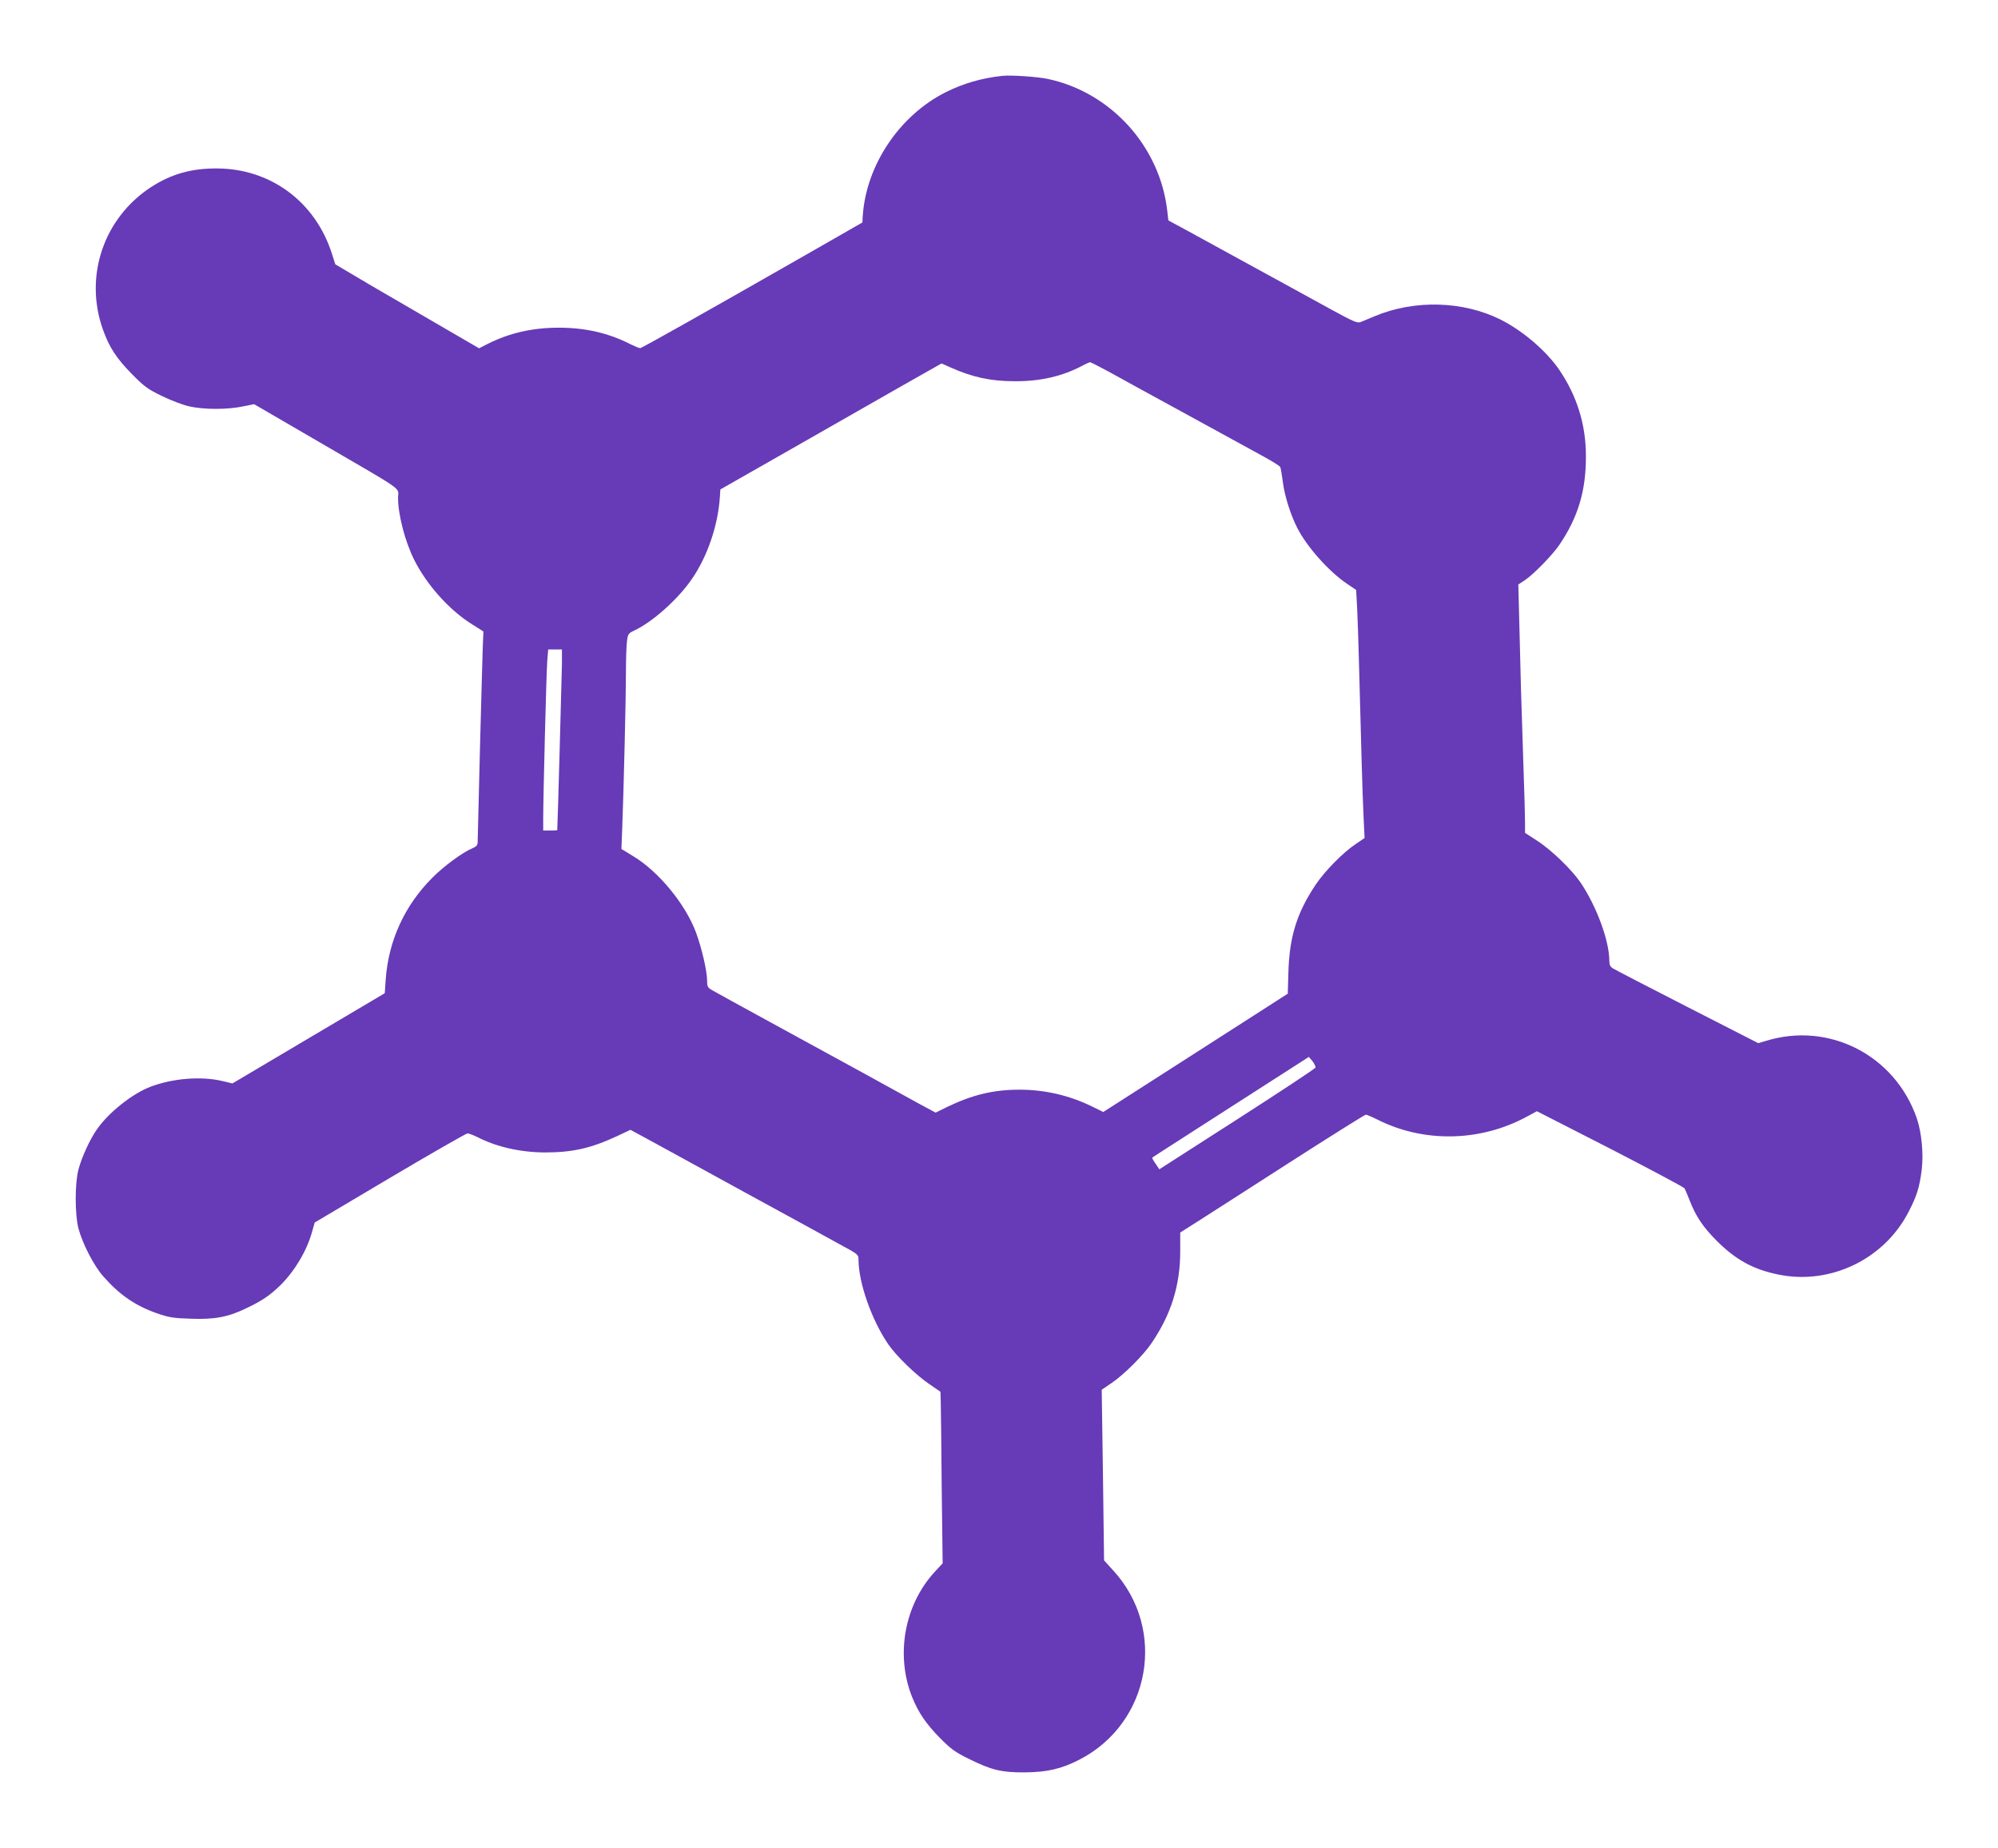 <?xml version="1.0" standalone="no"?>
<!DOCTYPE svg PUBLIC "-//W3C//DTD SVG 20010904//EN"
 "http://www.w3.org/TR/2001/REC-SVG-20010904/DTD/svg10.dtd">
<svg version="1.0" xmlns="http://www.w3.org/2000/svg"
 width="1280pt" height="1184pt" viewBox="0 0 1280 1184"
 preserveAspectRatio="xMidYMid meet">
<g transform="translate(0,1184) scale(0.1,-0.1)"
fill="#673ab7" stroke="none">
<path d="M6420 11354 c-134 -15 -247 -48 -360 -104 -298 -149 -512 -469 -533
-795 l-2 -40 -295 -169 c-731 -418 -1119 -636 -1129 -636 -7 0 -35 12 -64 26
-139 71 -288 105 -457 105 -169 0 -318 -34 -458 -105 l-53 -27 -232 135 c-128
74 -335 195 -461 268 l-228 135 -22 69 c-106 331 -392 544 -736 545 -164 1
-294 -36 -423 -120 -303 -198 -429 -570 -308 -911 41 -115 86 -184 186 -286
80 -81 102 -97 195 -142 58 -28 137 -58 177 -66 92 -20 239 -20 336 0 l75 15
423 -246 c558 -325 499 -283 499 -354 0 -107 45 -280 103 -396 80 -160 222
-319 365 -410 l79 -50 -4 -95 c-4 -99 -33 -1218 -33 -1257 0 -16 -10 -27 -34
-37 -63 -26 -181 -113 -255 -187 -179 -179 -282 -404 -300 -653 l-6 -88 -488
-289 -488 -289 -67 16 c-134 31 -313 17 -455 -36 -118 -44 -273 -167 -348
-277 -43 -61 -96 -177 -116 -253 -24 -89 -24 -290 0 -380 25 -95 98 -237 157
-304 105 -120 207 -190 347 -239 75 -26 107 -31 213 -34 153 -6 241 10 358 67
102 48 152 83 220 149 92 92 168 220 202 343 l16 57 482 286 c265 157 489 285
497 285 9 0 37 -11 64 -24 123 -63 274 -97 431 -98 177 0 294 26 462 104 l87
41 138 -75 c76 -42 350 -191 608 -333 259 -141 525 -287 592 -324 122 -66 123
-66 123 -102 1 -147 84 -384 190 -539 50 -74 179 -199 265 -257 l70 -48 2 -70
c1 -39 4 -286 6 -549 l6 -480 -52 -56 c-194 -212 -251 -533 -143 -802 41 -100
88 -169 176 -259 73 -74 100 -93 190 -137 141 -70 207 -86 355 -85 144 1 238
23 353 83 453 235 559 834 214 1210 l-59 65 -7 547 -8 546 62 42 c79 53 206
180 257 256 126 185 184 370 184 589 l0 120 112 71 c62 40 327 209 589 378
262 168 482 306 488 306 6 0 39 -14 73 -31 297 -150 659 -144 958 18 l65 35
470 -240 c258 -133 472 -247 476 -254 4 -7 18 -41 32 -76 40 -103 86 -172 176
-262 122 -121 232 -181 392 -214 334 -69 680 98 836 403 51 98 69 155 83 265
13 102 0 241 -31 332 -139 404 -562 621 -965 497 l-51 -15 -454 232 c-250 128
-465 239 -477 247 -17 10 -23 23 -23 48 0 128 -81 348 -183 500 -57 84 -188
211 -280 270 l-77 50 0 65 c0 36 -4 196 -10 355 -14 421 -19 587 -26 895 l-7
276 41 27 c56 37 176 160 222 227 120 177 171 347 170 570 0 200 -57 383 -170
550 -82 121 -235 252 -377 323 -240 120 -552 128 -805 22 -35 -15 -74 -31 -89
-37 -22 -10 -43 -1 -190 79 -90 50 -310 170 -489 268 -179 98 -377 206 -440
241 l-115 62 -7 61 c-47 414 -362 761 -768 846 -70 14 -234 25 -290 19z m678
-1892 c59 -33 278 -153 487 -267 209 -114 432 -236 495 -271 63 -34 118 -68
122 -76 3 -7 11 -52 17 -99 11 -87 49 -206 91 -289 61 -121 203 -281 319 -359
l59 -40 6 -108 c3 -59 8 -202 11 -318 16 -607 23 -867 31 -1037 l6 -126 -59
-40 c-80 -54 -195 -171 -253 -257 -121 -180 -170 -335 -176 -565 l-4 -135
-218 -140 c-120 -77 -386 -248 -591 -379 l-373 -239 -67 33 c-148 73 -305 110
-471 110 -165 0 -301 -33 -461 -110 l-75 -37 -95 51 c-52 29 -218 120 -369
203 -151 82 -421 230 -600 328 -179 98 -342 187 -362 199 -35 19 -38 25 -38
66 -1 62 -32 198 -70 304 -67 183 -241 395 -407 494 l-72 44 5 126 c10 257 24
849 24 1002 0 86 3 179 7 205 5 42 10 49 42 64 117 53 284 201 374 333 100
145 168 346 179 528 l3 45 460 262 c253 144 572 326 708 404 l249 141 56 -25
c140 -63 259 -89 412 -89 164 -1 305 31 435 100 22 12 44 21 48 22 4 0 56 -26
115 -58z m-3498 -1874 c-1 -71 -28 -1054 -30 -1065 0 -2 -20 -3 -45 -3 l-45 0
0 78 c0 136 20 934 26 1010 l6 72 44 0 44 0 0 -92z m4828 -2586 c-2 -7 -228
-156 -502 -332 l-499 -320 -24 36 c-14 19 -23 37 -21 39 1 2 208 134 458 295
250 160 475 305 500 321 l45 29 23 -27 c12 -16 21 -34 20 -41z"/>
</g>
</svg>
